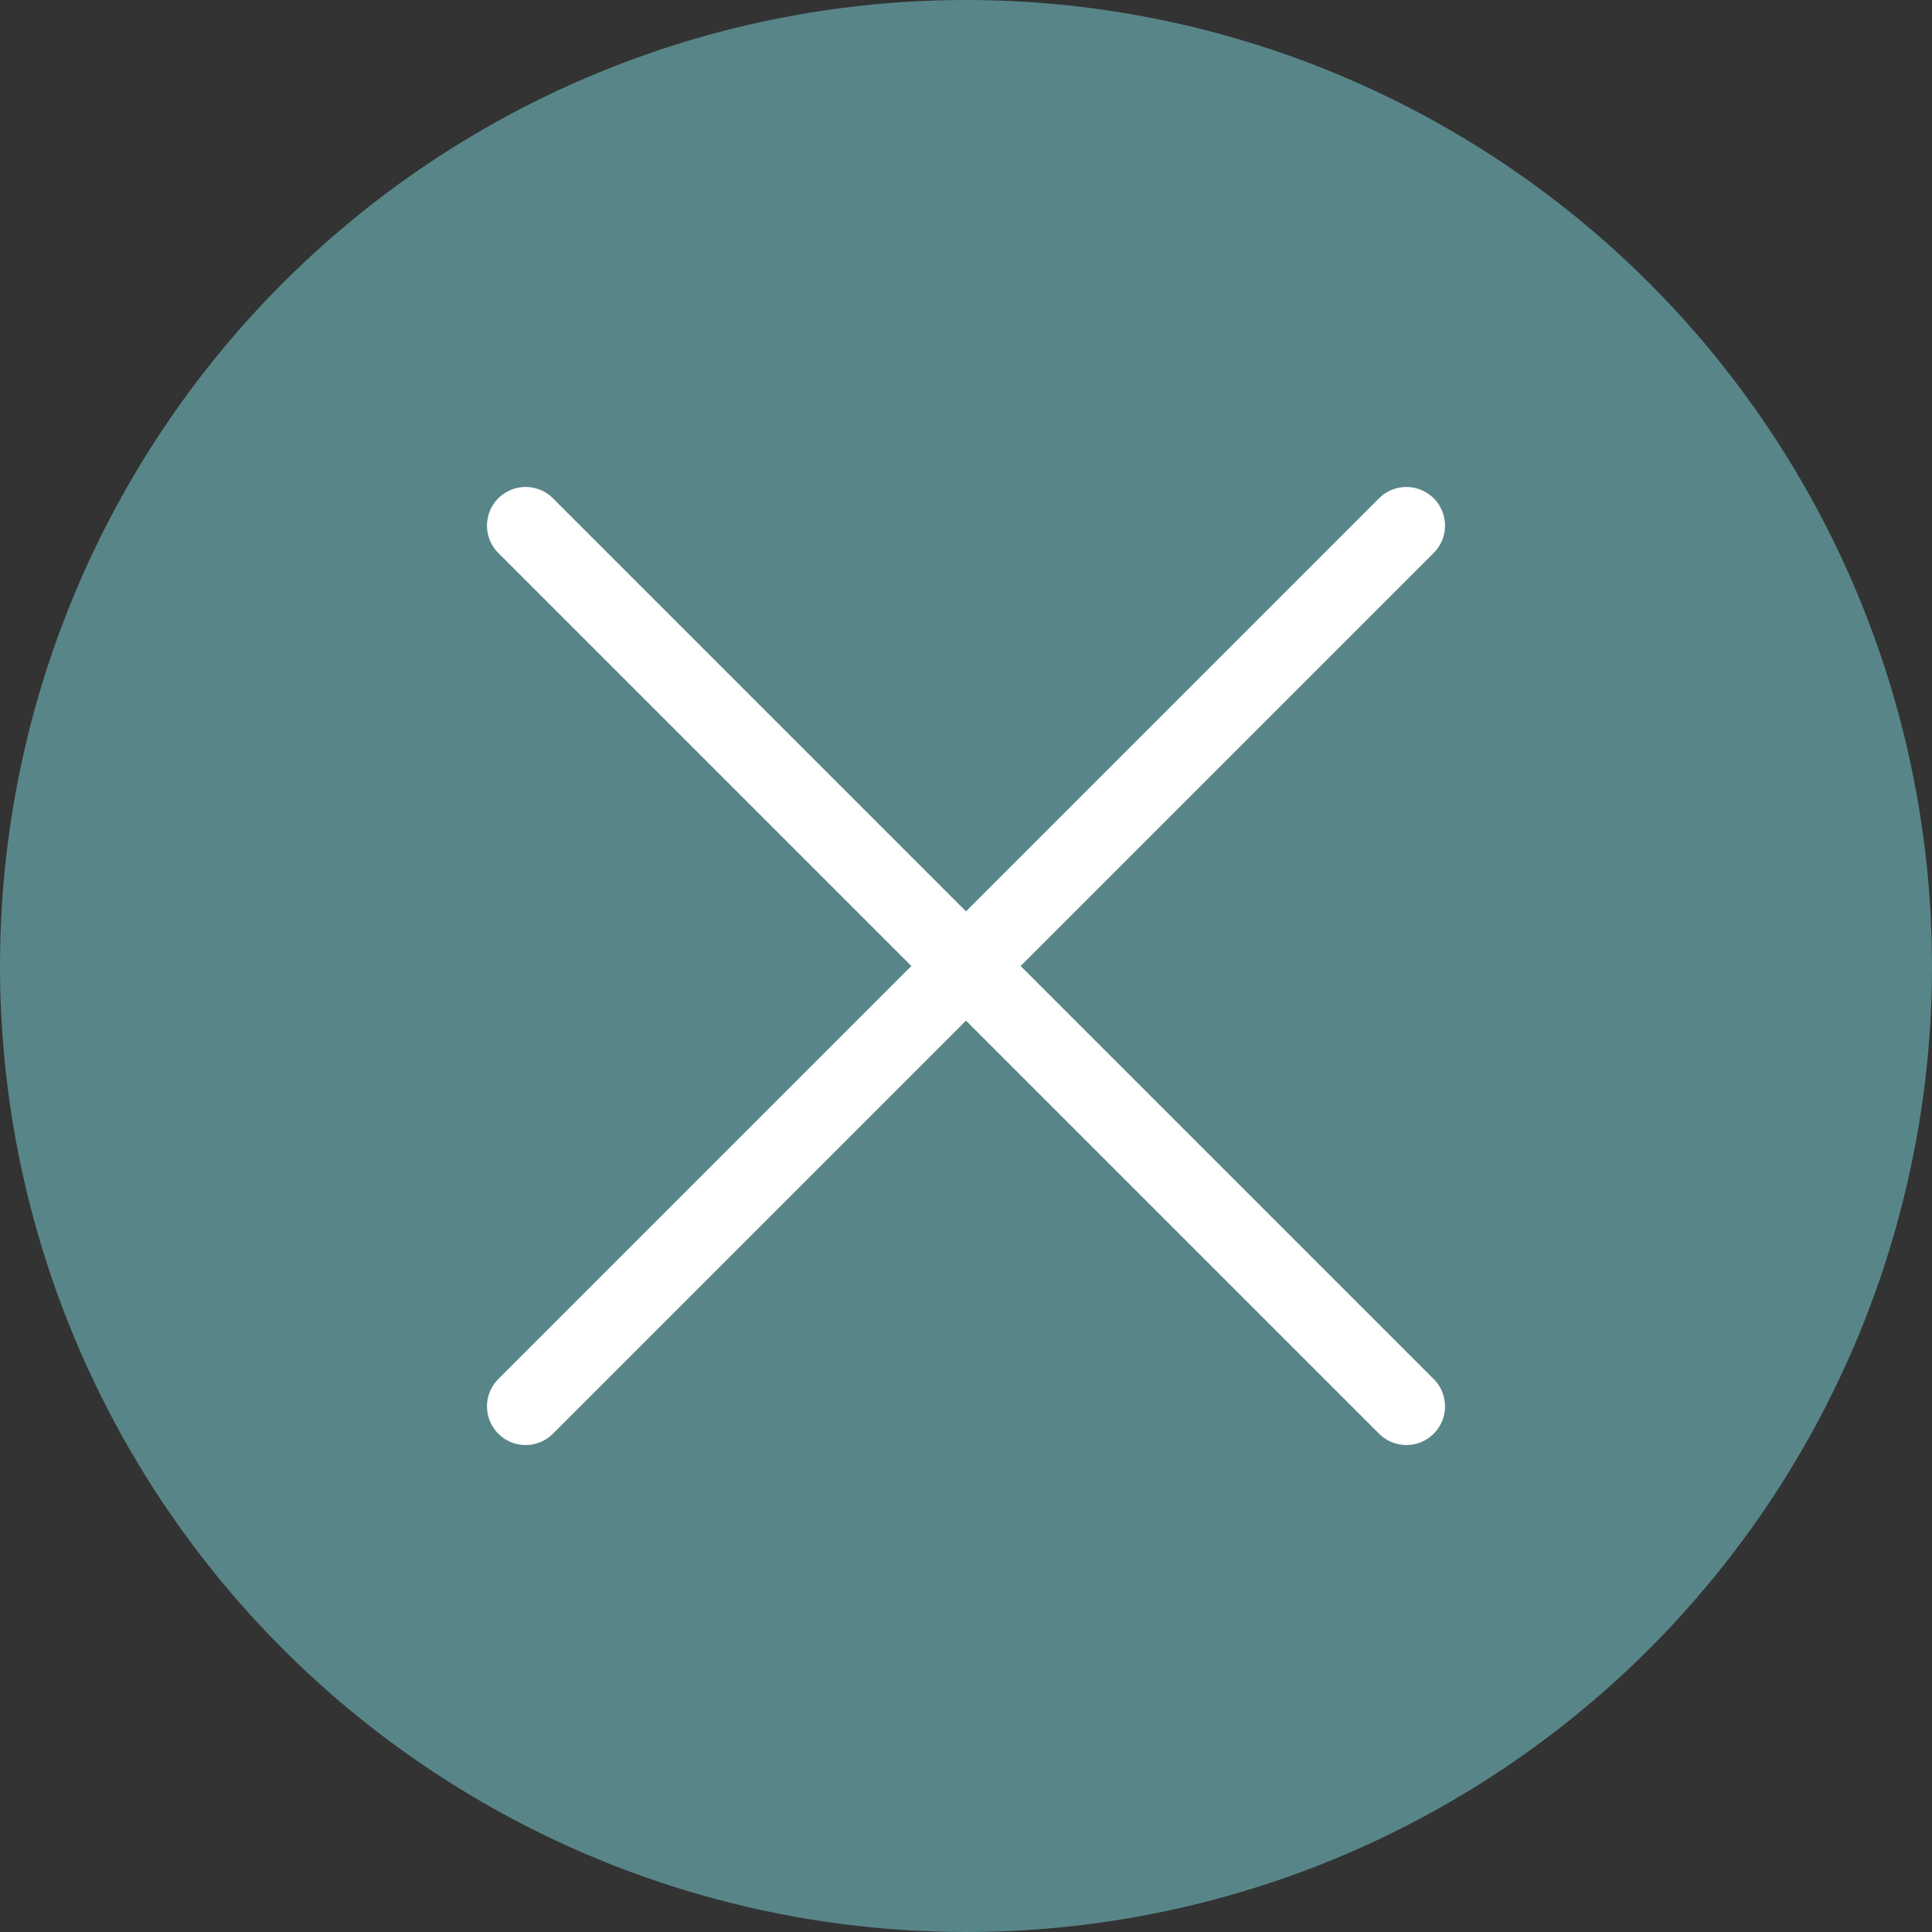 <svg xmlns="http://www.w3.org/2000/svg" viewBox="0 0 50 50"><rect x="0" y="0" width="50" height="50" fill="#333333" stroke="none"/><defs><style>.cls-1{fill:#588688;}.cls-2{fill:none;stroke:#fff;stroke-linecap:round;stroke-linejoin:round;stroke-width:2px;}</style></defs><g id="レイヤー_2" data-name="レイヤー 2"><g id="特典"><circle class="cls-1" cx="25" cy="25" r="25"/><line class="cls-2" x1="13.603" y1="13.603" x2="36.397" y2="36.397"/><line class="cls-2" x1="13.603" y1="36.397" x2="36.397" y2="13.603"/></g></g></svg>